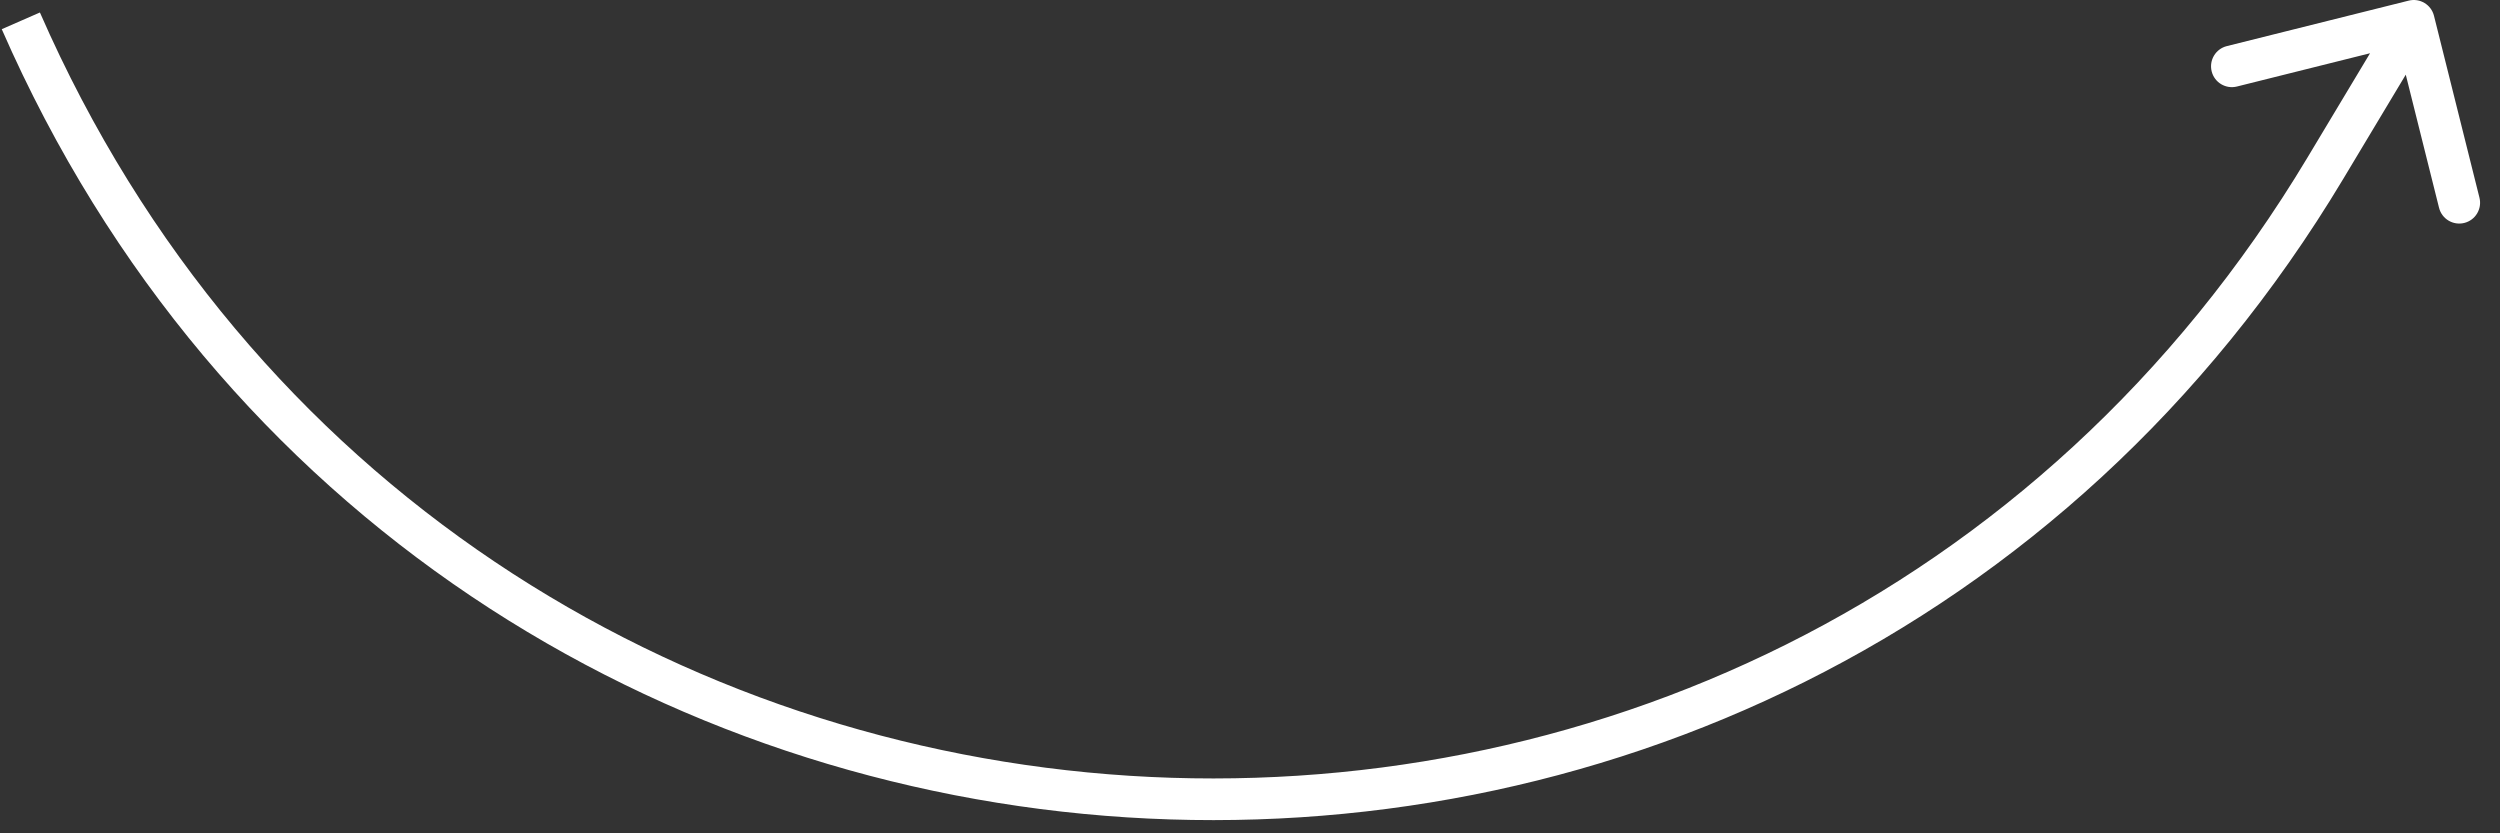 <?xml version="1.0" encoding="utf-8"?>
<svg xmlns="http://www.w3.org/2000/svg" fill="none" height="100%" overflow="visible" preserveAspectRatio="none" style="display: block;" viewBox="0 0 120 40" width="100%">
<rect x="0" y="0" width="120" height="40" fill="#333333" stroke="none"/>
<path d="M111.612 8.082L112.47 8.597L112.47 8.597L111.612 8.082ZM116.831 0.757C116.697 0.222 116.154 -0.104 115.619 0.03L106.887 2.213C106.352 2.347 106.026 2.89 106.16 3.426C106.294 3.962 106.837 4.287 107.373 4.153L115.134 2.213L117.074 9.974C117.208 10.51 117.751 10.835 118.287 10.701C118.823 10.567 119.148 10.024 119.014 9.489L116.831 0.757ZM111.612 8.082L112.47 8.597L116.719 1.514L115.861 1L115.004 0.486L110.755 7.568L111.612 8.082ZM1 1L0.084 1.401C20.719 48.555 85.99 52.734 112.47 8.597L111.612 8.082L110.755 7.568C85.11 50.312 21.9 46.265 1.916 0.599L1 1Z" fill="white" id="Arrow 9"/>
</svg>